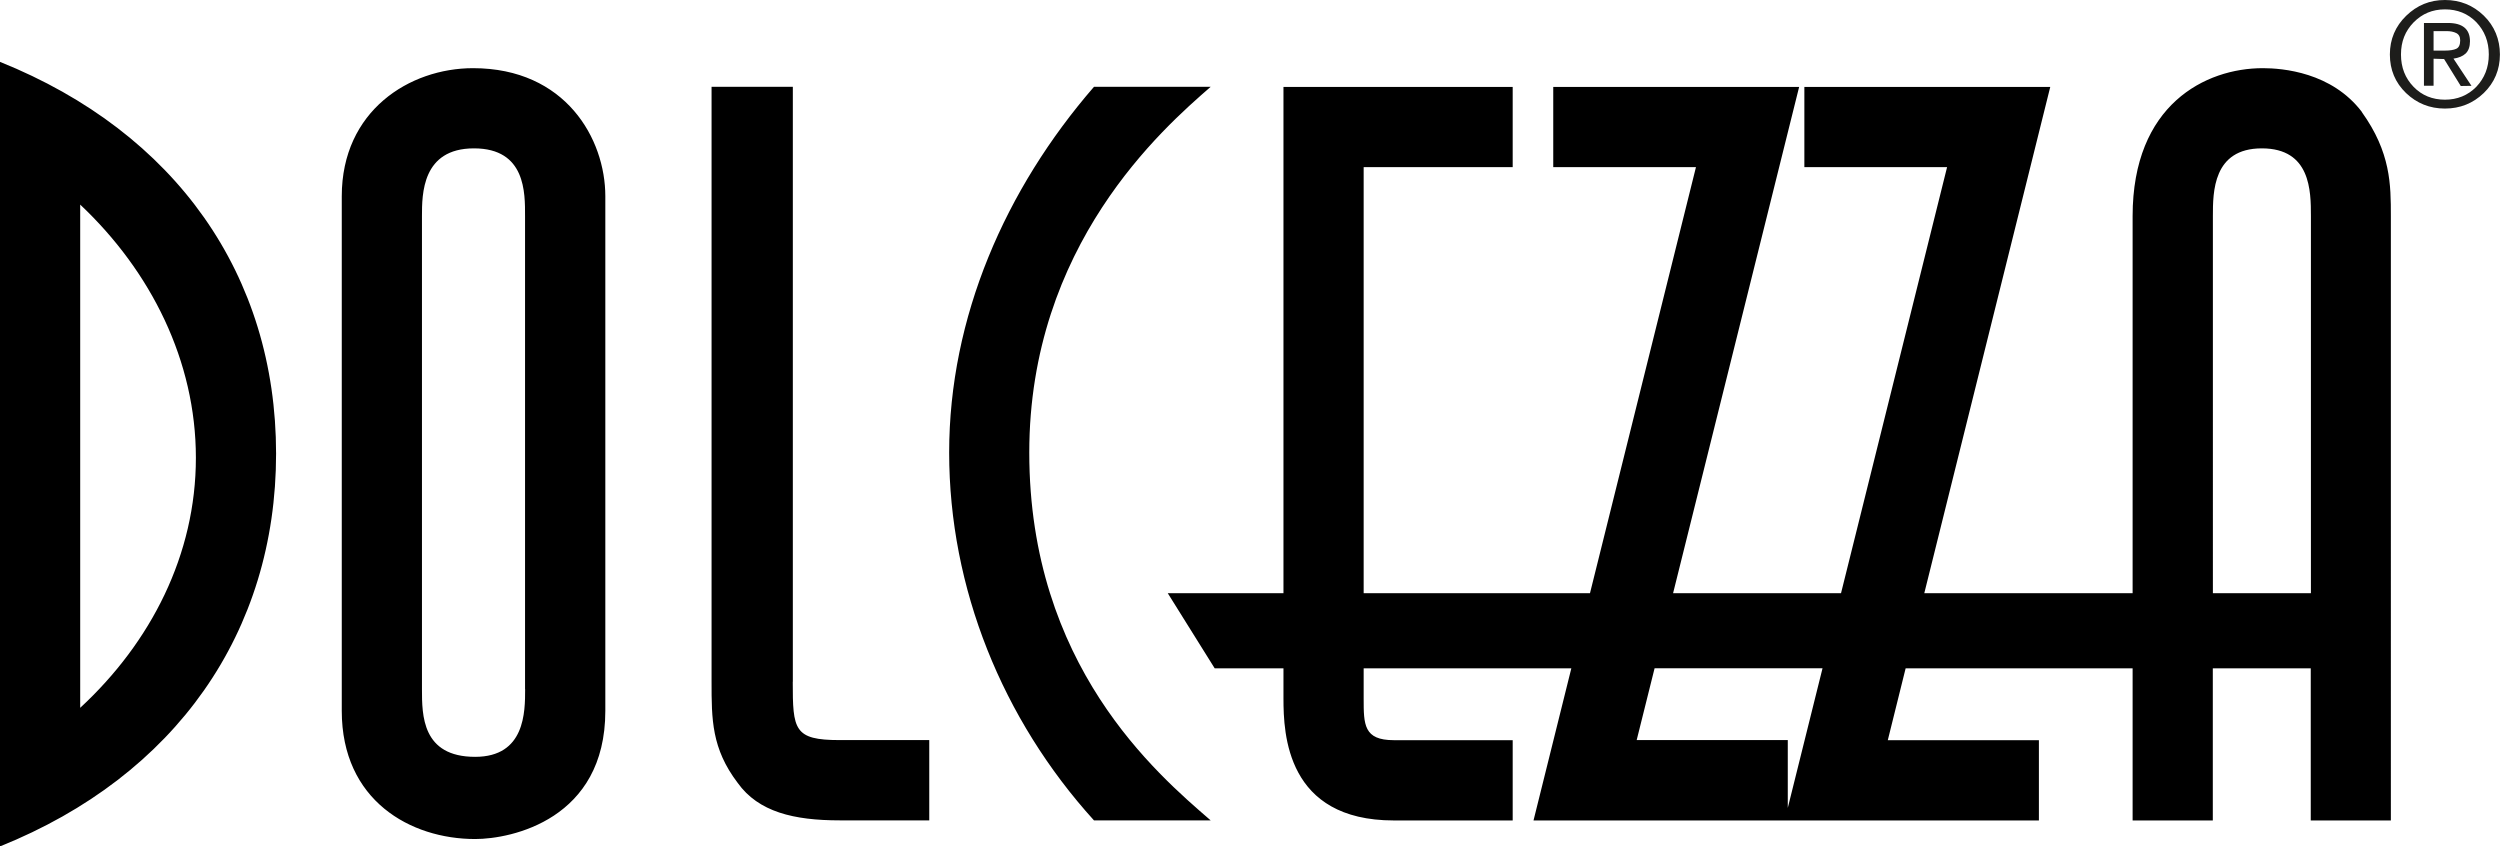 <?xml version="1.0" encoding="UTF-8"?><svg id="Layer_2" xmlns="http://www.w3.org/2000/svg" viewBox="0 0 301.45 102.06"><defs><style>.cls-1,.cls-2{stroke-width:0px;}.cls-2{fill:#1d1d1b;}</style></defs><g id="Layer_1-2"><path class="cls-1" d="M0,7.46v94.6c21.23-8.54,33.29-25.88,33.29-47.36S21.23,16,0,7.46M9.67,85.35V24.67c8.54,8.05,13.95,18.85,13.95,30.53s-5.41,22.25-13.95,30.15M57.04,8.22c-7.66,0-15.83,5.14-15.83,15.44v62.06c0,10.81,8.29,15.45,16.08,15.45,4.4,0,15.7-2.38,15.7-15.45V23.66c0-6.91-4.78-15.44-15.96-15.44M63.32,83.09c0,2.76,0,8.17-6.03,8.17-6.41,0-6.41-5.03-6.41-8.17V26.06c0-2.64,0-8.17,6.27-8.17s6.16,5.4,6.16,8.17v57.04ZM95.6,82.21V10.47h-9.8v71.74c0,4.52,0,8.05,3.15,12.19,2.51,3.51,6.78,4.52,12.3,4.52h10.8v-9.68h-10.8c-5.53,0-5.66-1.25-5.66-7.04M124.11,54.57c0-25,16.09-39.07,21.87-44.1h-14.07c-10.68,12.32-17.46,27.77-17.46,44.1s6.41,32.16,17.46,44.35h14.07c-6.54-5.65-21.87-18.72-21.87-44.35M284.79,13.49c-3.64-4.78-9.55-5.27-11.94-5.27-6.91,0-15.7,4.39-15.7,17.84v45.47h-25.12l15.19-61.05h-29.65v9.67h17.21l-12.79,51.38h-20.25l15.2-61.05h-29.65v9.67h17.21l-12.78,51.38h-27.29V20.15h17.97v-9.67h-27.64v61.05h-13.95l5.66,9.06h8.29v3.64c0,4.27.37,14.7,13.31,14.7h14.33v-9.68h-14.33c-3.64,0-3.64-1.88-3.64-5.02v-3.64h25.04l-4.56,18.34h60.94v-9.68h-18.22l2.15-8.66h27.37v18.34h9.67v-18.34h11.81v18.34h9.66V26.06c0-3.77,0-7.67-3.51-12.56M215.57,97.42v-8.18h-18.22l2.16-8.66h20.25l-4.19,16.84ZM278.64,71.53h-11.81V26.06c0-2.89,0-8.17,5.9-8.17s5.92,5.15,5.92,8.17v45.47Z"/><path class="cls-2" d="M293.44,3.75h1.54c.49,0,.89.08,1.2.24.3.15.47.44.47.88,0,.53-.16.87-.47,1.01-.31.15-.78.22-1.37.22h-1.37v-2.34ZM293.44,7.08l1.27.04,2.01,3.25,1.29-.02-2.17-3.28c.62-.09,1.1-.28,1.46-.61.35-.33.53-.83.53-1.48,0-1.47-.89-2.21-2.66-2.21h-2.89v7.57h1.16v-3.28ZM291.04,2.69c1.03-1.04,2.27-1.56,3.77-1.56s2.77.51,3.78,1.54c1,1.05,1.51,2.34,1.51,3.9s-.51,2.85-1.51,3.9c-1.01,1.03-2.29,1.55-3.78,1.55s-2.78-.51-3.78-1.55c-1.01-1.04-1.52-2.33-1.52-3.9s.51-2.83,1.53-3.88M294.81,13.09c1.83,0,3.39-.63,4.68-1.87,1.29-1.25,1.95-2.82,1.95-4.65s-.66-3.44-1.95-4.69c-1.29-1.25-2.86-1.88-4.68-1.88s-3.36.63-4.67,1.9c-1.3,1.26-1.97,2.83-1.97,4.67s.65,3.4,1.95,4.65c1.3,1.24,2.86,1.87,4.69,1.87"/></g></svg>
